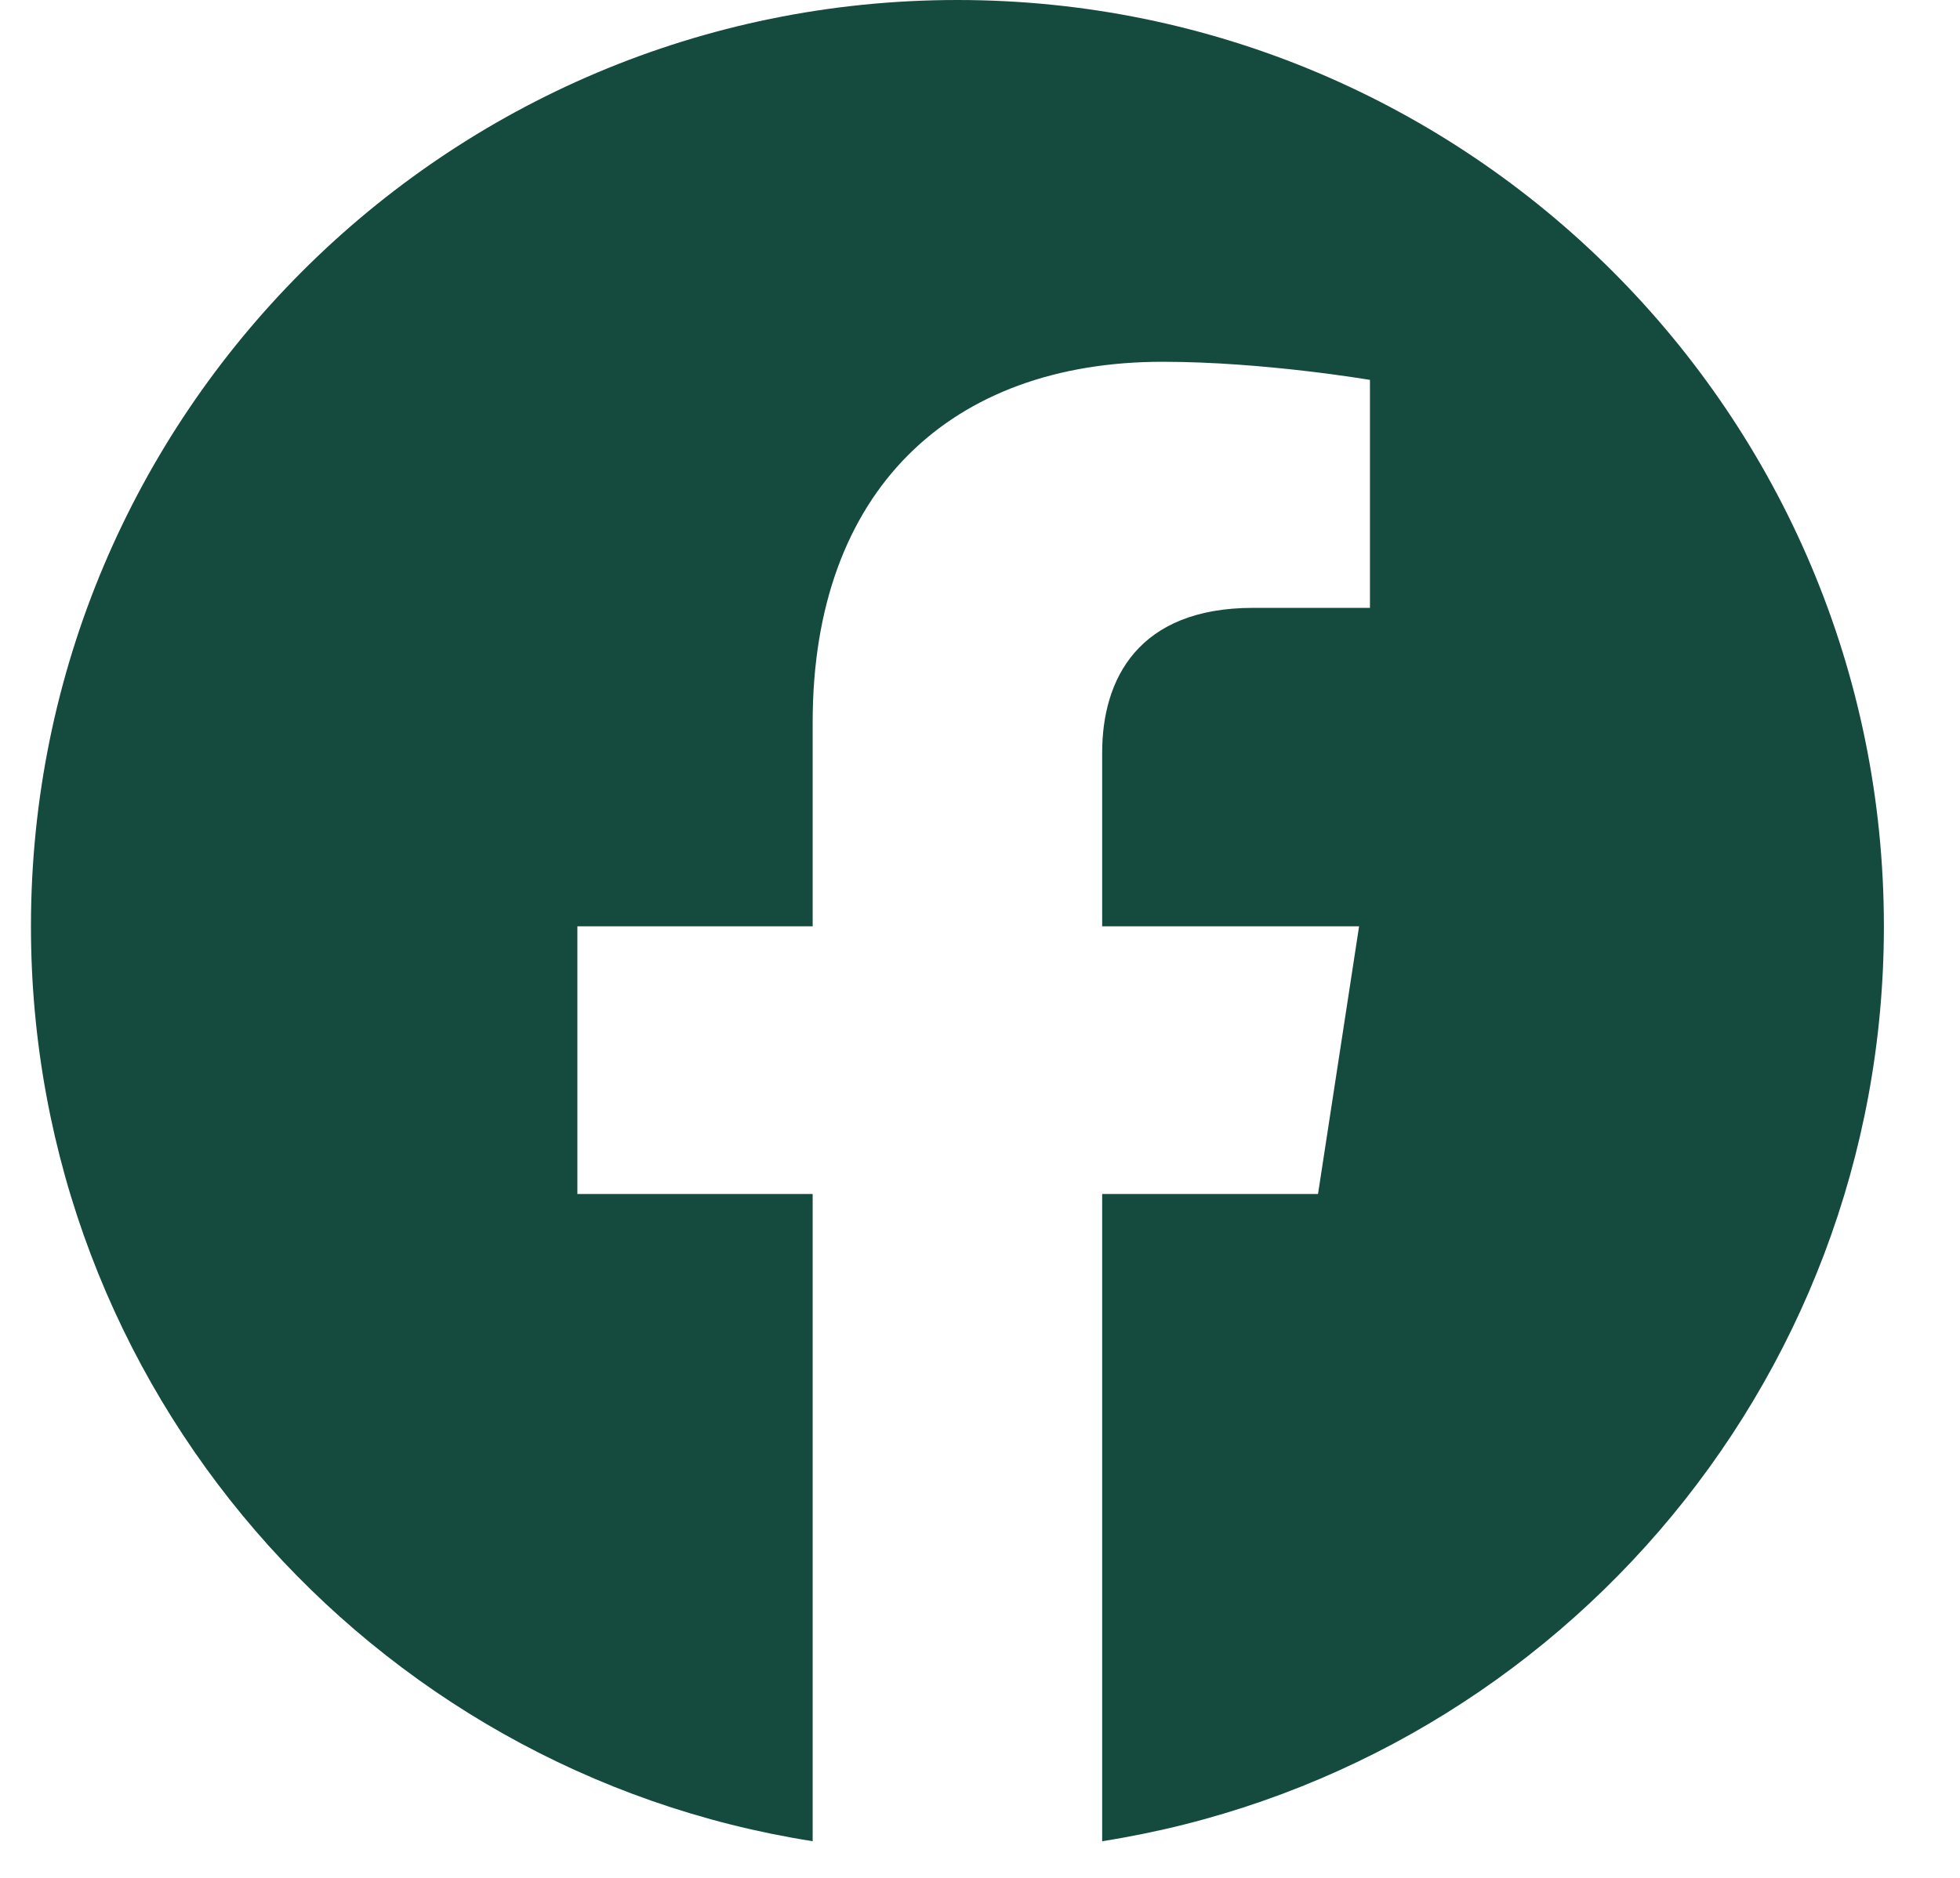 <svg width="24" height="23" viewBox="0 0 24 23" fill="none" xmlns="http://www.w3.org/2000/svg">
<g clip-path="url(#clip0_1193_3541)">
<path d="M23.068 11.345C23.068 5.079 17.989 0 11.723 0C5.458 0 0.379 5.079 0.379 11.345C0.379 17.007 4.527 21.7 9.951 22.551V14.624H7.07V11.345H9.951V8.845C9.951 6.002 11.645 4.431 14.236 4.431C15.477 4.431 16.775 4.653 16.775 4.653V7.445H15.345C13.936 7.445 13.496 8.319 13.496 9.217V11.345H16.642L16.139 14.624H13.496V22.551C18.919 21.7 23.068 17.007 23.068 11.345Z" fill="#154A3E"/>
</g>
<defs>
<clipPath id="clip0_1193_3541">
<rect width="22.689" height="22.689" fill="white" transform="translate(0.379)"/>
</clipPath>
</defs>
</svg>
